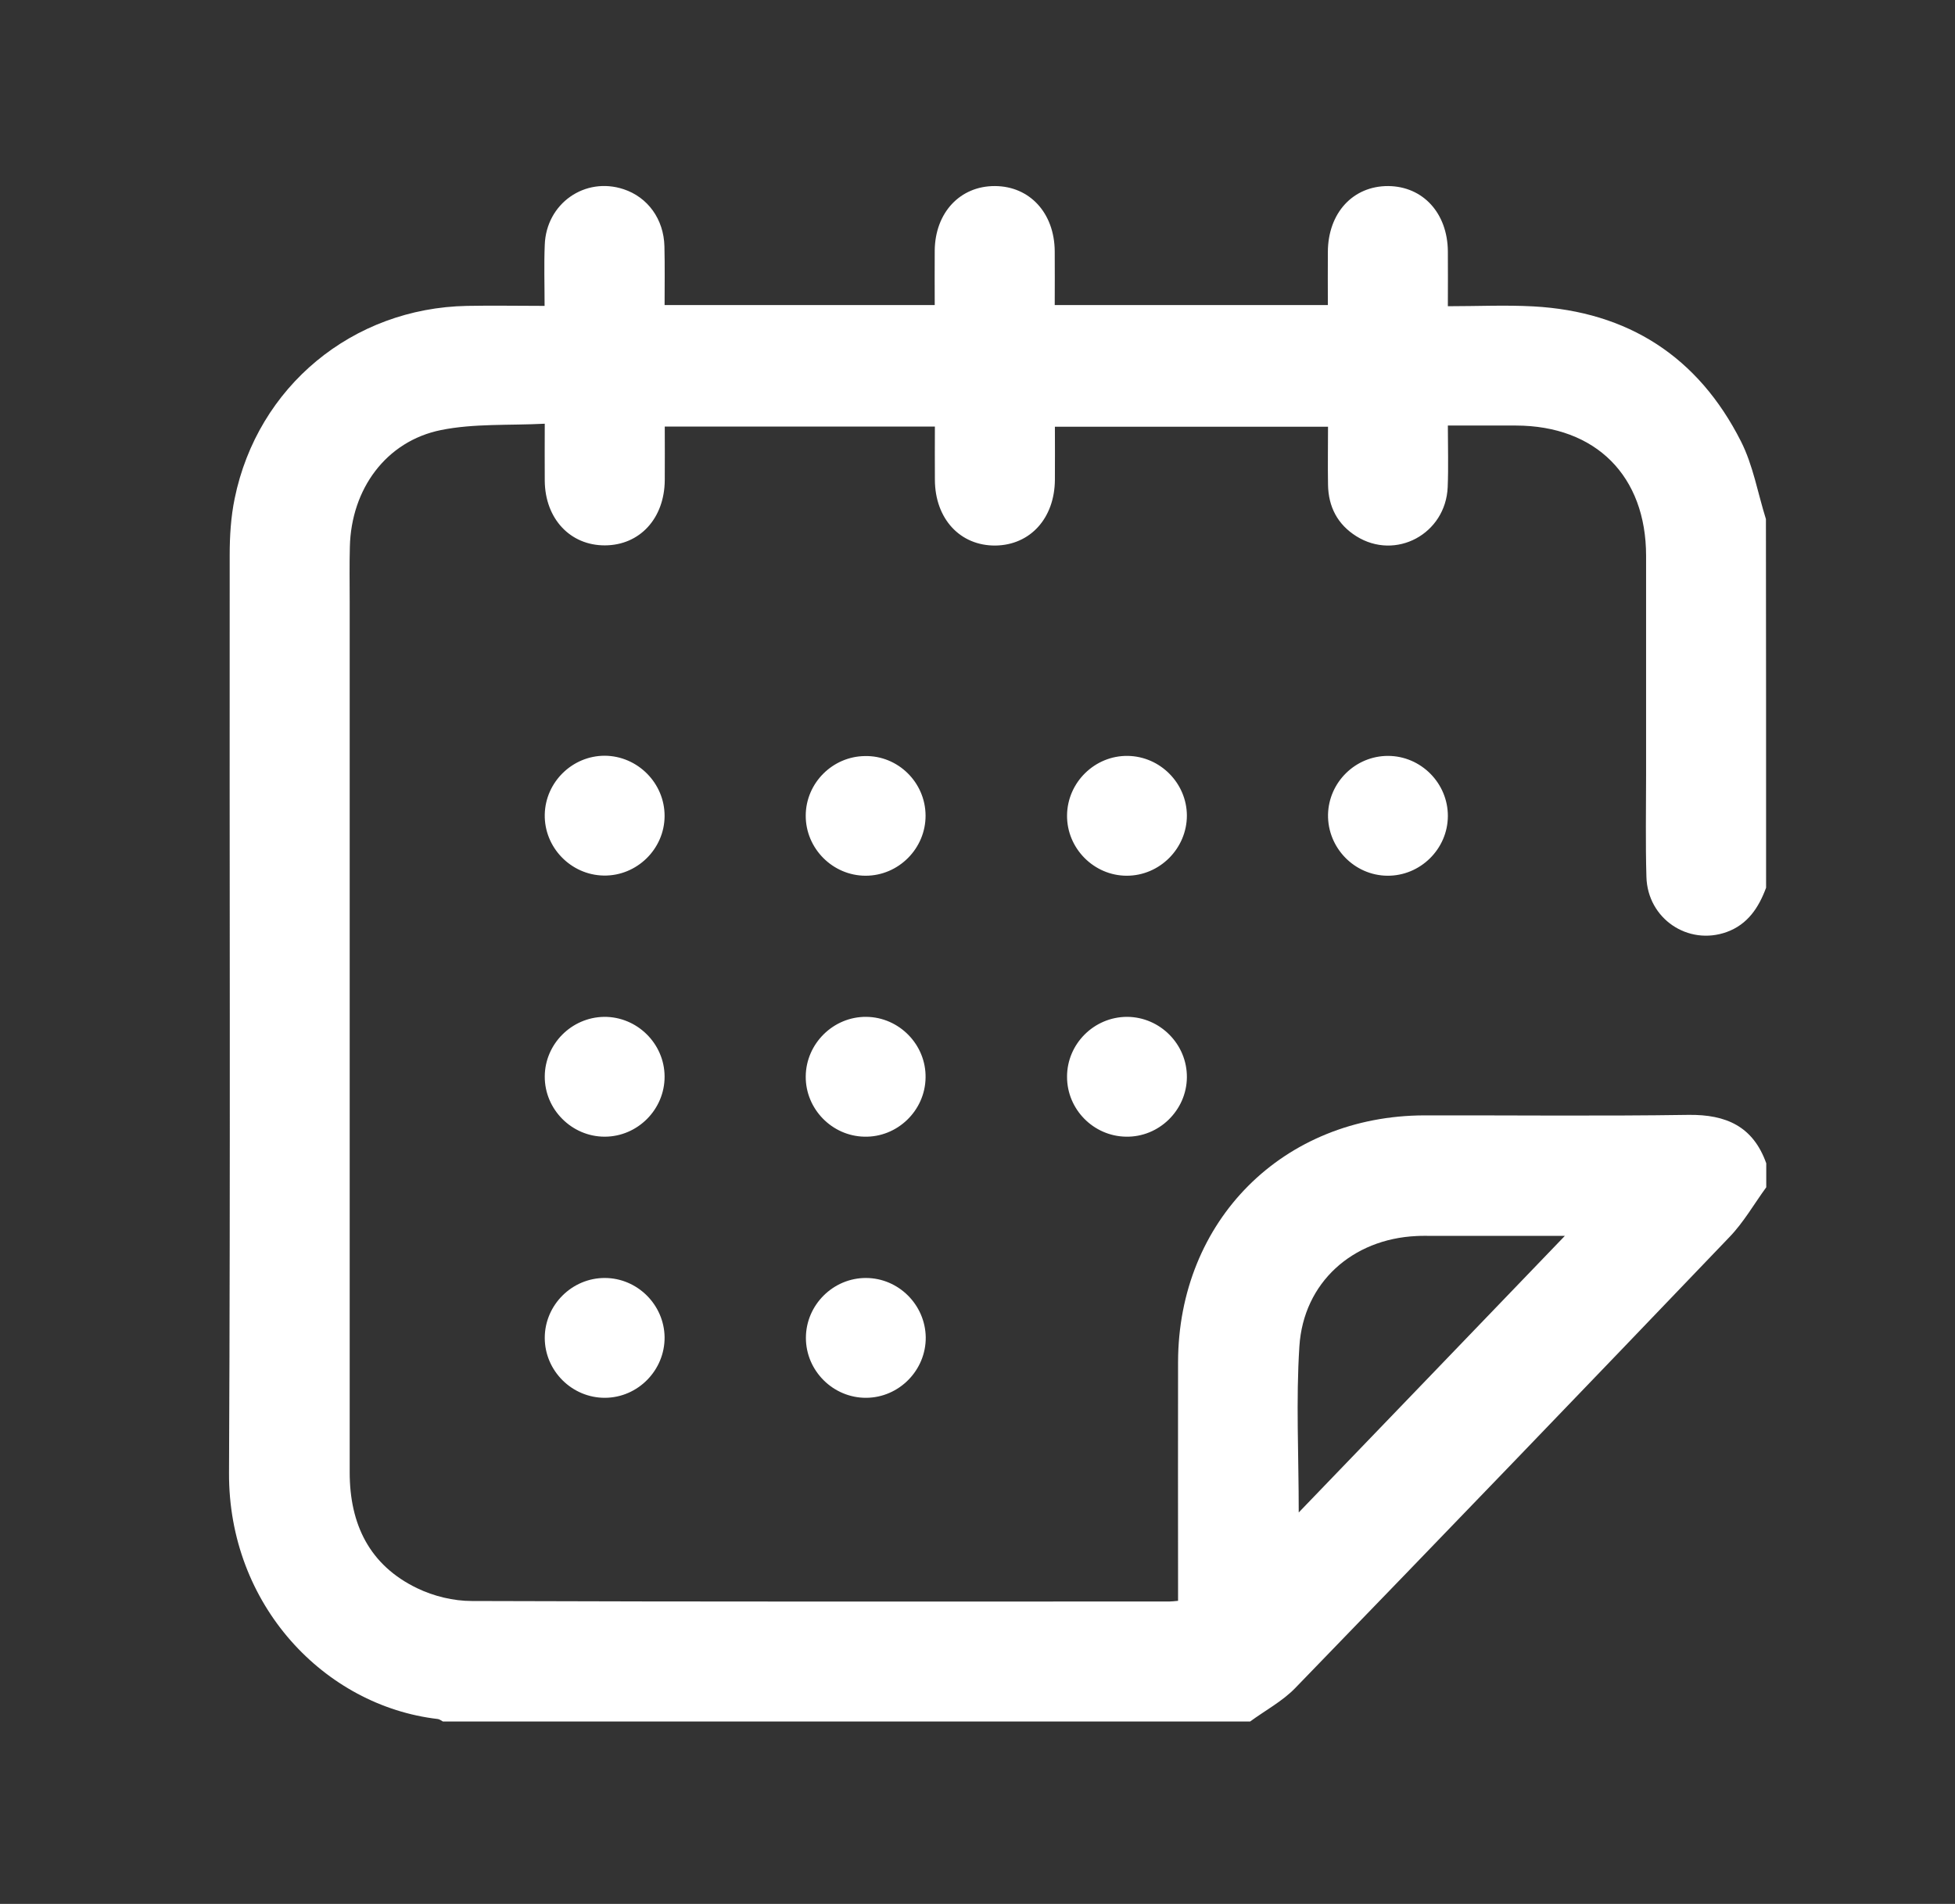 <svg version="1.1" id="Слой_1" xmlns="http://www.w3.org/2000/svg" x="0" y="0" viewBox="0 0 1174.6 1144" xml:space="preserve"><rect x="0" y="0" width="1174.6" height="1144" fill="#333333" stroke="none"/><style>.st0{fill:#fff}</style><path class="st0" d="M1061.1 533.4c-4.4 11.9-11 22-23.6 26.6-23.2 8.4-47.6-7.9-48.3-33.1-.6-20.4-.2-40.9-.2-61.3V334c0-48-30.2-78.2-78.2-78.3h-40.9c0 12.6.4 24.8-.1 37-1.2 28.2-31.3 44.3-54.9 29.5-11.3-7.1-16.8-17.7-17-31-.2-11.4 0-22.8 0-34.8H633.8c0 10.6.1 21.3 0 32-.2 23-14.8 39.1-35.7 39.4-21.2.2-36.3-16-36.4-39.5-.1-10.5 0-20.9 0-32H399.4c0 10.9.1 21.6 0 32.3-.2 22.9-15 39-35.9 39.1s-36-16-36.2-38.8c-.1-10.8 0-21.5 0-34.3-21.3 1.1-42.4-.2-62.3 3.8-33.1 6.7-54 35.5-54.8 70.2-.3 10.8-.1 21.6-.1 32.4v523.7c0 31.2 11.9 55.8 40.5 69.6 9.9 4.8 21.8 7.7 32.9 7.7 139.7.5 279.4.3 419.1.3 1.4 0 2.9-.2 5.2-.4v-10.1c0-44.5-.1-88.9 0-133.4.2-85 63.1-148 148-148.2 52.9-.1 105.8.5 158.6-.3 22.7-.3 38.9 6.9 46.8 29.1v14.4c-7.3 10-13.6 21.1-22.1 29.9-86.7 90.6-173.7 181-261 271.1-7.7 7.9-18 13.4-27 20h-485c-1-.5-2-1.4-3.1-1.5-68-7.9-125.8-68.5-125.4-147.9.9-183.8.2-367.7.4-551.5 0-11.3.7-22.9 3-34 13.8-67.3 70.8-114.4 139.6-115.7 15.2-.3 30.5 0 46.6 0 0-12.9-.4-24.8.1-36.7.9-24.9 24.2-41.1 47.4-33.4 14.5 4.8 24.1 18 24.5 34.3.3 11.9.1 23.7.1 35.3h162.3c0-11.2-.1-22 0-32.7.2-22.8 15.2-38.9 36.2-38.8 20.9.1 35.7 16.2 35.9 39.1.1 10.7 0 21.5 0 32.4h164.1c0-11-.1-21.5 0-31.9.1-23.5 15.1-39.7 36.3-39.6 20.9.2 35.6 16.3 35.8 39.2.1 10.7 0 21.4 0 33 17.8 0 34.6-.8 51.3.1 57 3.1 99.1 30.3 124.8 81.1 7.3 14.4 10.1 31.1 15 46.7.1 73.7.1 147.6.1 221.5M780.3 908.8C834 853 886.4 798.6 940.2 742.6h-79.3c-3.3 0-6.6-.1-9.9.1-38.4 1.8-67.8 27.9-70.3 66.2-2.1 32.4-.4 65.1-.4 99.9"/><path class="st0" d="M399.3 490.4c-.1 19.8-16.7 36-36.5 35.7s-35.9-16.9-35.5-36.7c.4-19.5 16.6-35.3 36-35.3 19.8.1 36.1 16.5 36 36.3m156.8-.4c.1 19.8-16.2 36.2-36 36.2s-36.1-16.4-36-36.2c.1-19.5 16.1-35.5 35.6-35.7 19.8-.4 36.3 15.8 36.4 35.7M677 526.2c-19.8 0-36.1-16.5-35.9-36.3s16.7-36 36.5-35.7c19.5.3 35.4 16.4 35.5 35.8 0 19.8-16.3 36.2-36.1 36.2m192.9-35.8c-.1 19.8-16.6 36-36.4 35.8s-35.9-16.8-35.6-36.7c.4-19.5 16.5-35.3 36-35.3 19.8 0 36.1 16.4 36 36.2M399.3 646.8c.1 19.8-16.2 36.2-36 36.2s-36.1-16.4-36-36.2c.1-19.5 16.1-35.5 35.6-35.8 19.8-.2 36.3 16 36.4 35.8M520.5 611c19.8.2 36 16.8 35.6 36.6-.3 19.8-17 35.9-36.8 35.4-19.5-.4-35.3-16.7-35.2-36.1.1-19.8 16.6-36.1 36.4-35.9m156.7 0c19.8.1 36.1 16.5 35.9 36.4-.2 19.8-16.8 36-36.6 35.6-19.5-.3-35.4-16.4-35.4-35.9-.1-19.8 16.2-36.1 36.1-36.1M363.5 839.9c-19.8.1-36.2-16.2-36.2-36s16.4-36.1 36.2-36c19.5.1 35.5 16.1 35.8 35.5.2 19.9-16 36.4-35.8 36.5m156.9 0c-19.8.1-36.2-16.2-36.2-36s16.4-36.1 36.2-36c19.5.1 35.5 16.1 35.8 35.6.2 19.8-16 36.3-35.8 36.4"/></svg>